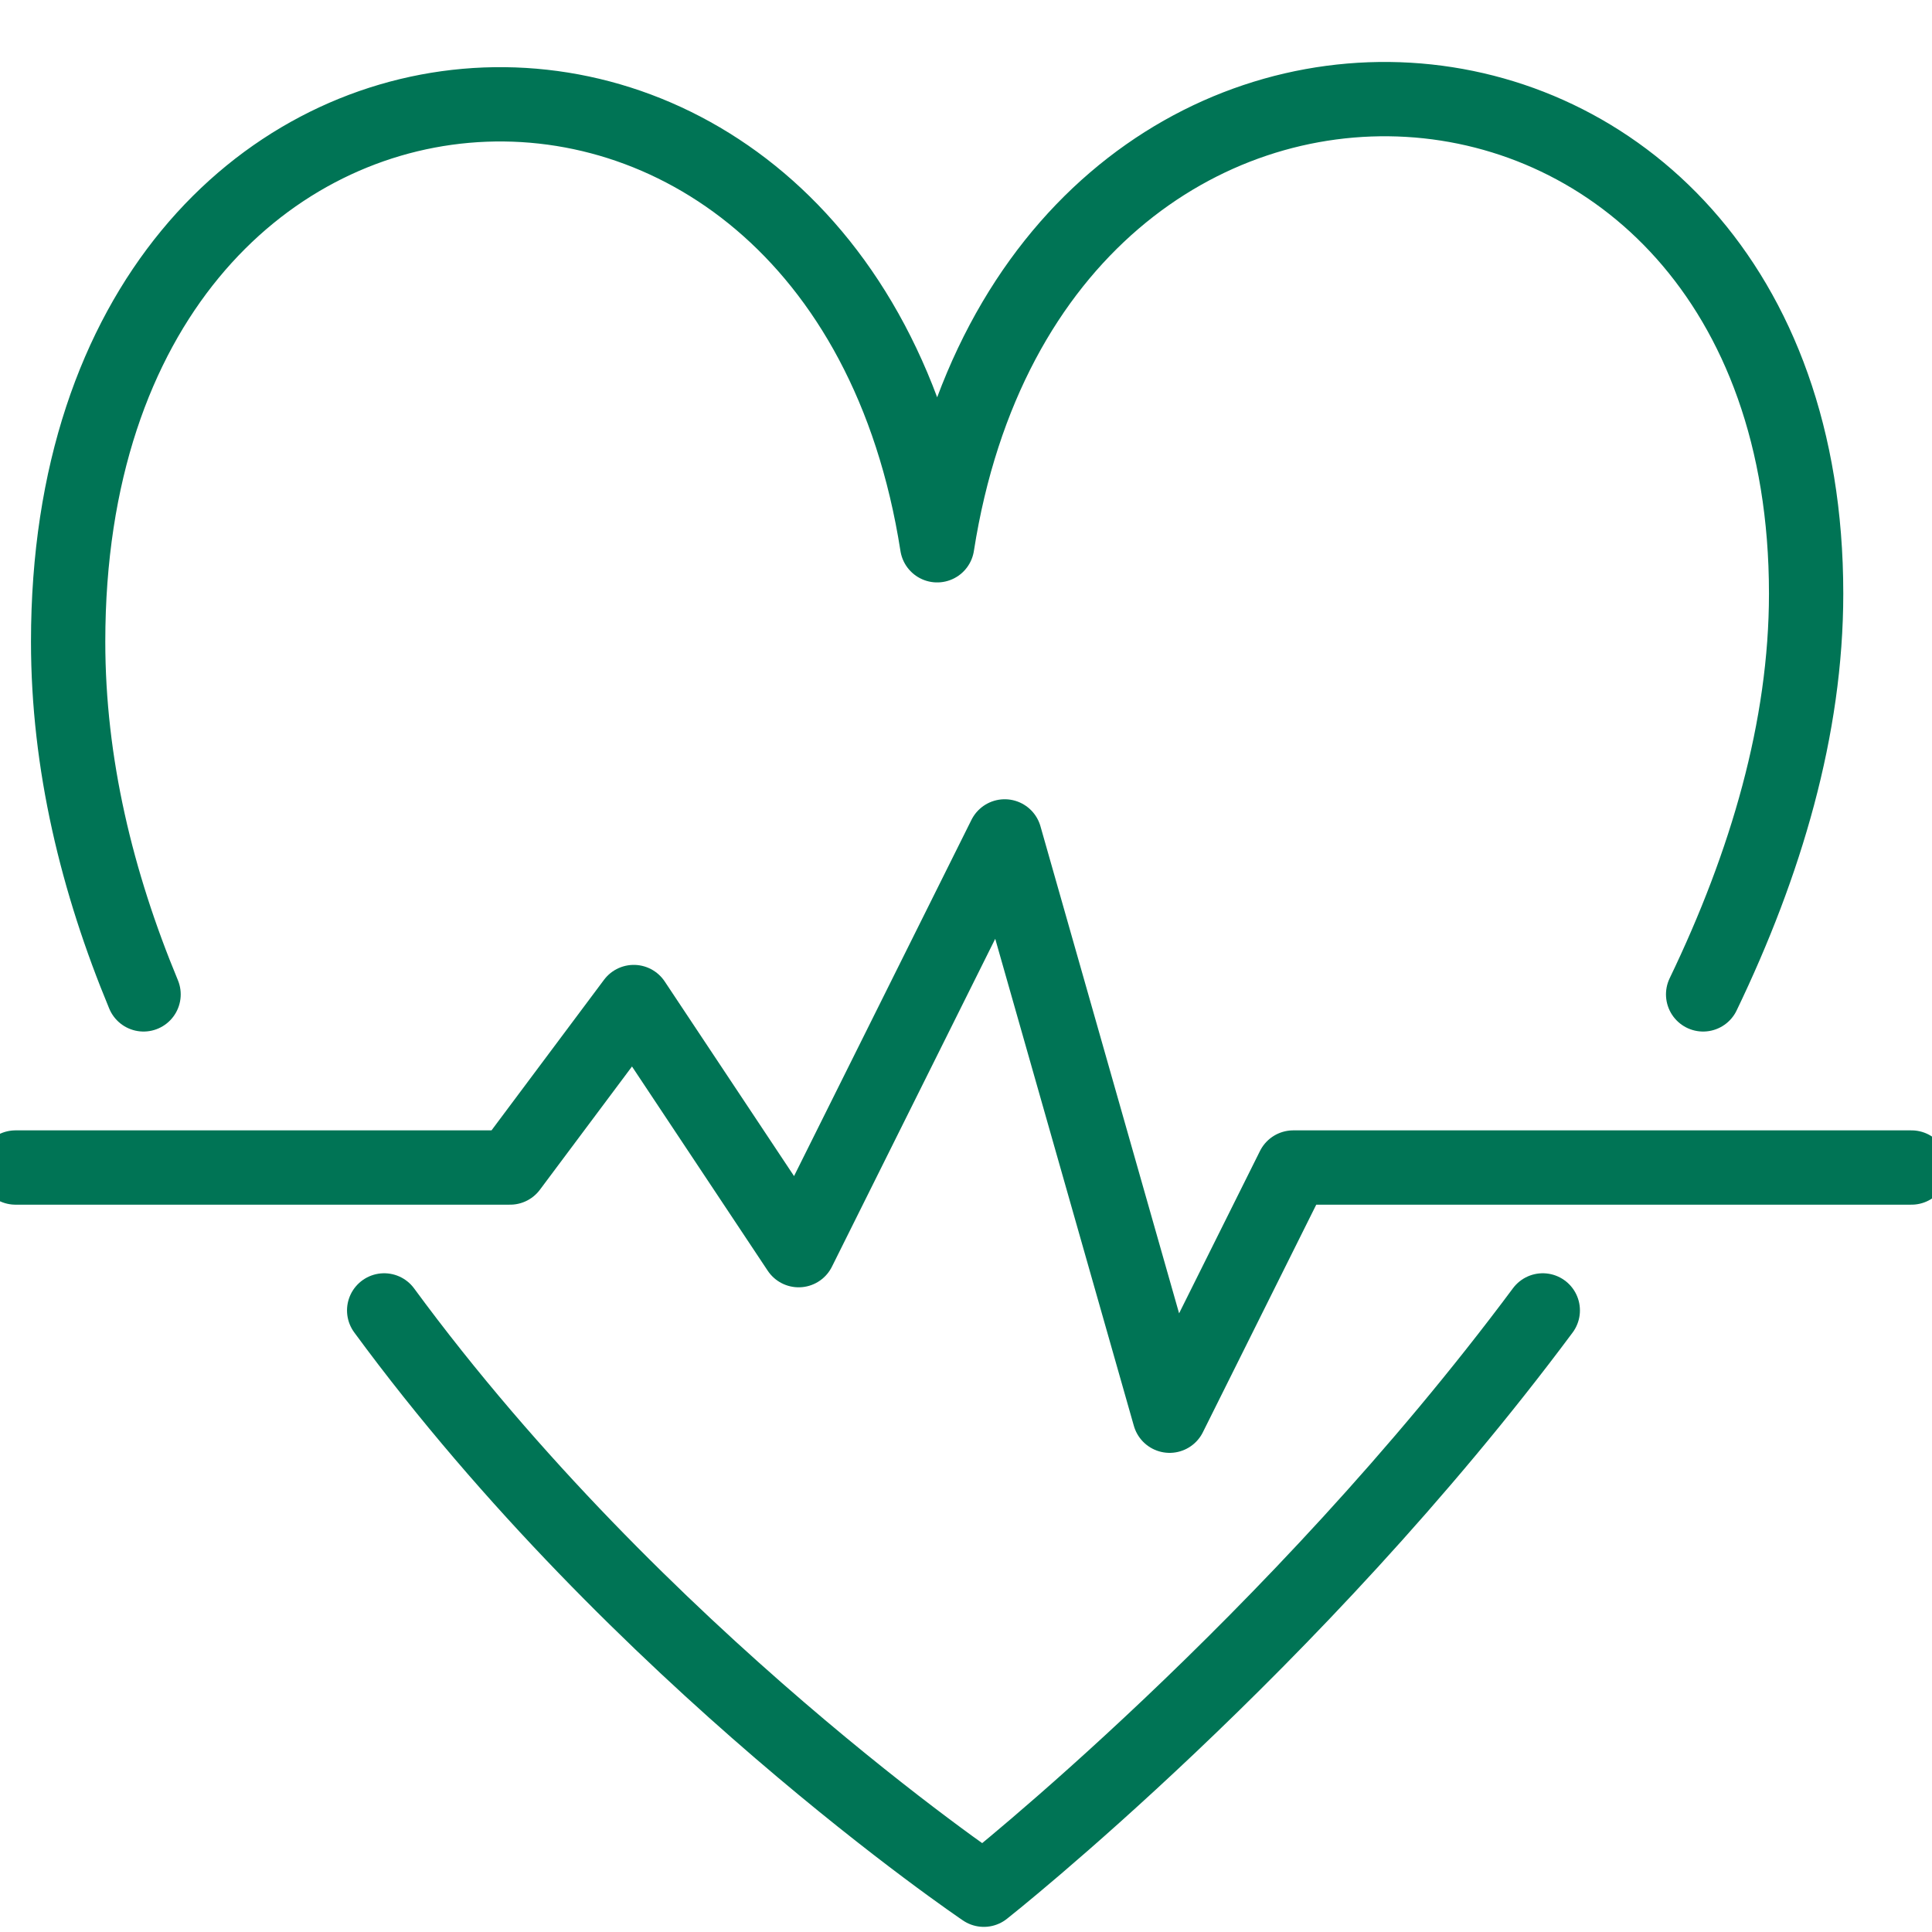 <?xml version="1.0" encoding="UTF-8"?>
<svg width="26px" height="26px" viewBox="0 0 26 26" version="1.1" xmlns="http://www.w3.org/2000/svg" xmlns:xlink="http://www.w3.org/1999/xlink">
    <!-- Generator: Sketch 62 (91390) - https://sketch.com -->
    <title>08/ icone/1</title>
    <desc>Created with Sketch.</desc>
    <g id="saúde-tabela3" stroke="none" stroke-width="1" fill="none" fill-rule="evenodd">
        <g id="PagBank_saúde_1280" transform="translate(-202, -1690)">
            <g id="bloco-2" transform="translate(150, 1337)">
                <g id="bullets" transform="translate(0, 330)">
                    <g id="item-1">
                        <g id="icon-1" transform="translate(29, 0)">
                            <g id="08/-icone/consultas2" transform="translate(36, 36) rotate(-360) translate(-36, -36) translate(18, 18)">
                                <rect id="Rectangle-6" x="0" y="0" width="36" height="36"></rect>
                                <g id="Group-1010" stroke-width="1" fill-rule="evenodd" transform="translate(4.5, 5.625)" stroke="#007455" stroke-linecap="round" stroke-linejoin="round">
                                    <polyline id="Stroke-798" points="0.709 15.087 7.365 15.087 9.029 12.86 11.248 16.199 14.021 10.631 16.24 18.427 17.904 15.087 26.224 15.087"></polyline>
                                    <path d="M23.42,12.757 C24.266,10.999 24.806,9.17 24.806,7.363 C24.806,-1.064 14.431,-1.713 13.112,6.713 C11.794,-1.713 1.417,-1.064 1.417,8.01 C1.417,9.653 1.805,11.247 2.432,12.757" id="Stroke-799"></path>
                                    <path d="M5.67,17.01 C9.096,21.675 13.74,24.806 13.74,24.806 C13.74,24.806 17.91,21.515 21.262,17.01" id="Stroke-800"></path>
                                </g>
                            </g>
                        </g>
                    </g>
                </g>
            </g>
        </g>
    </g>
</svg>